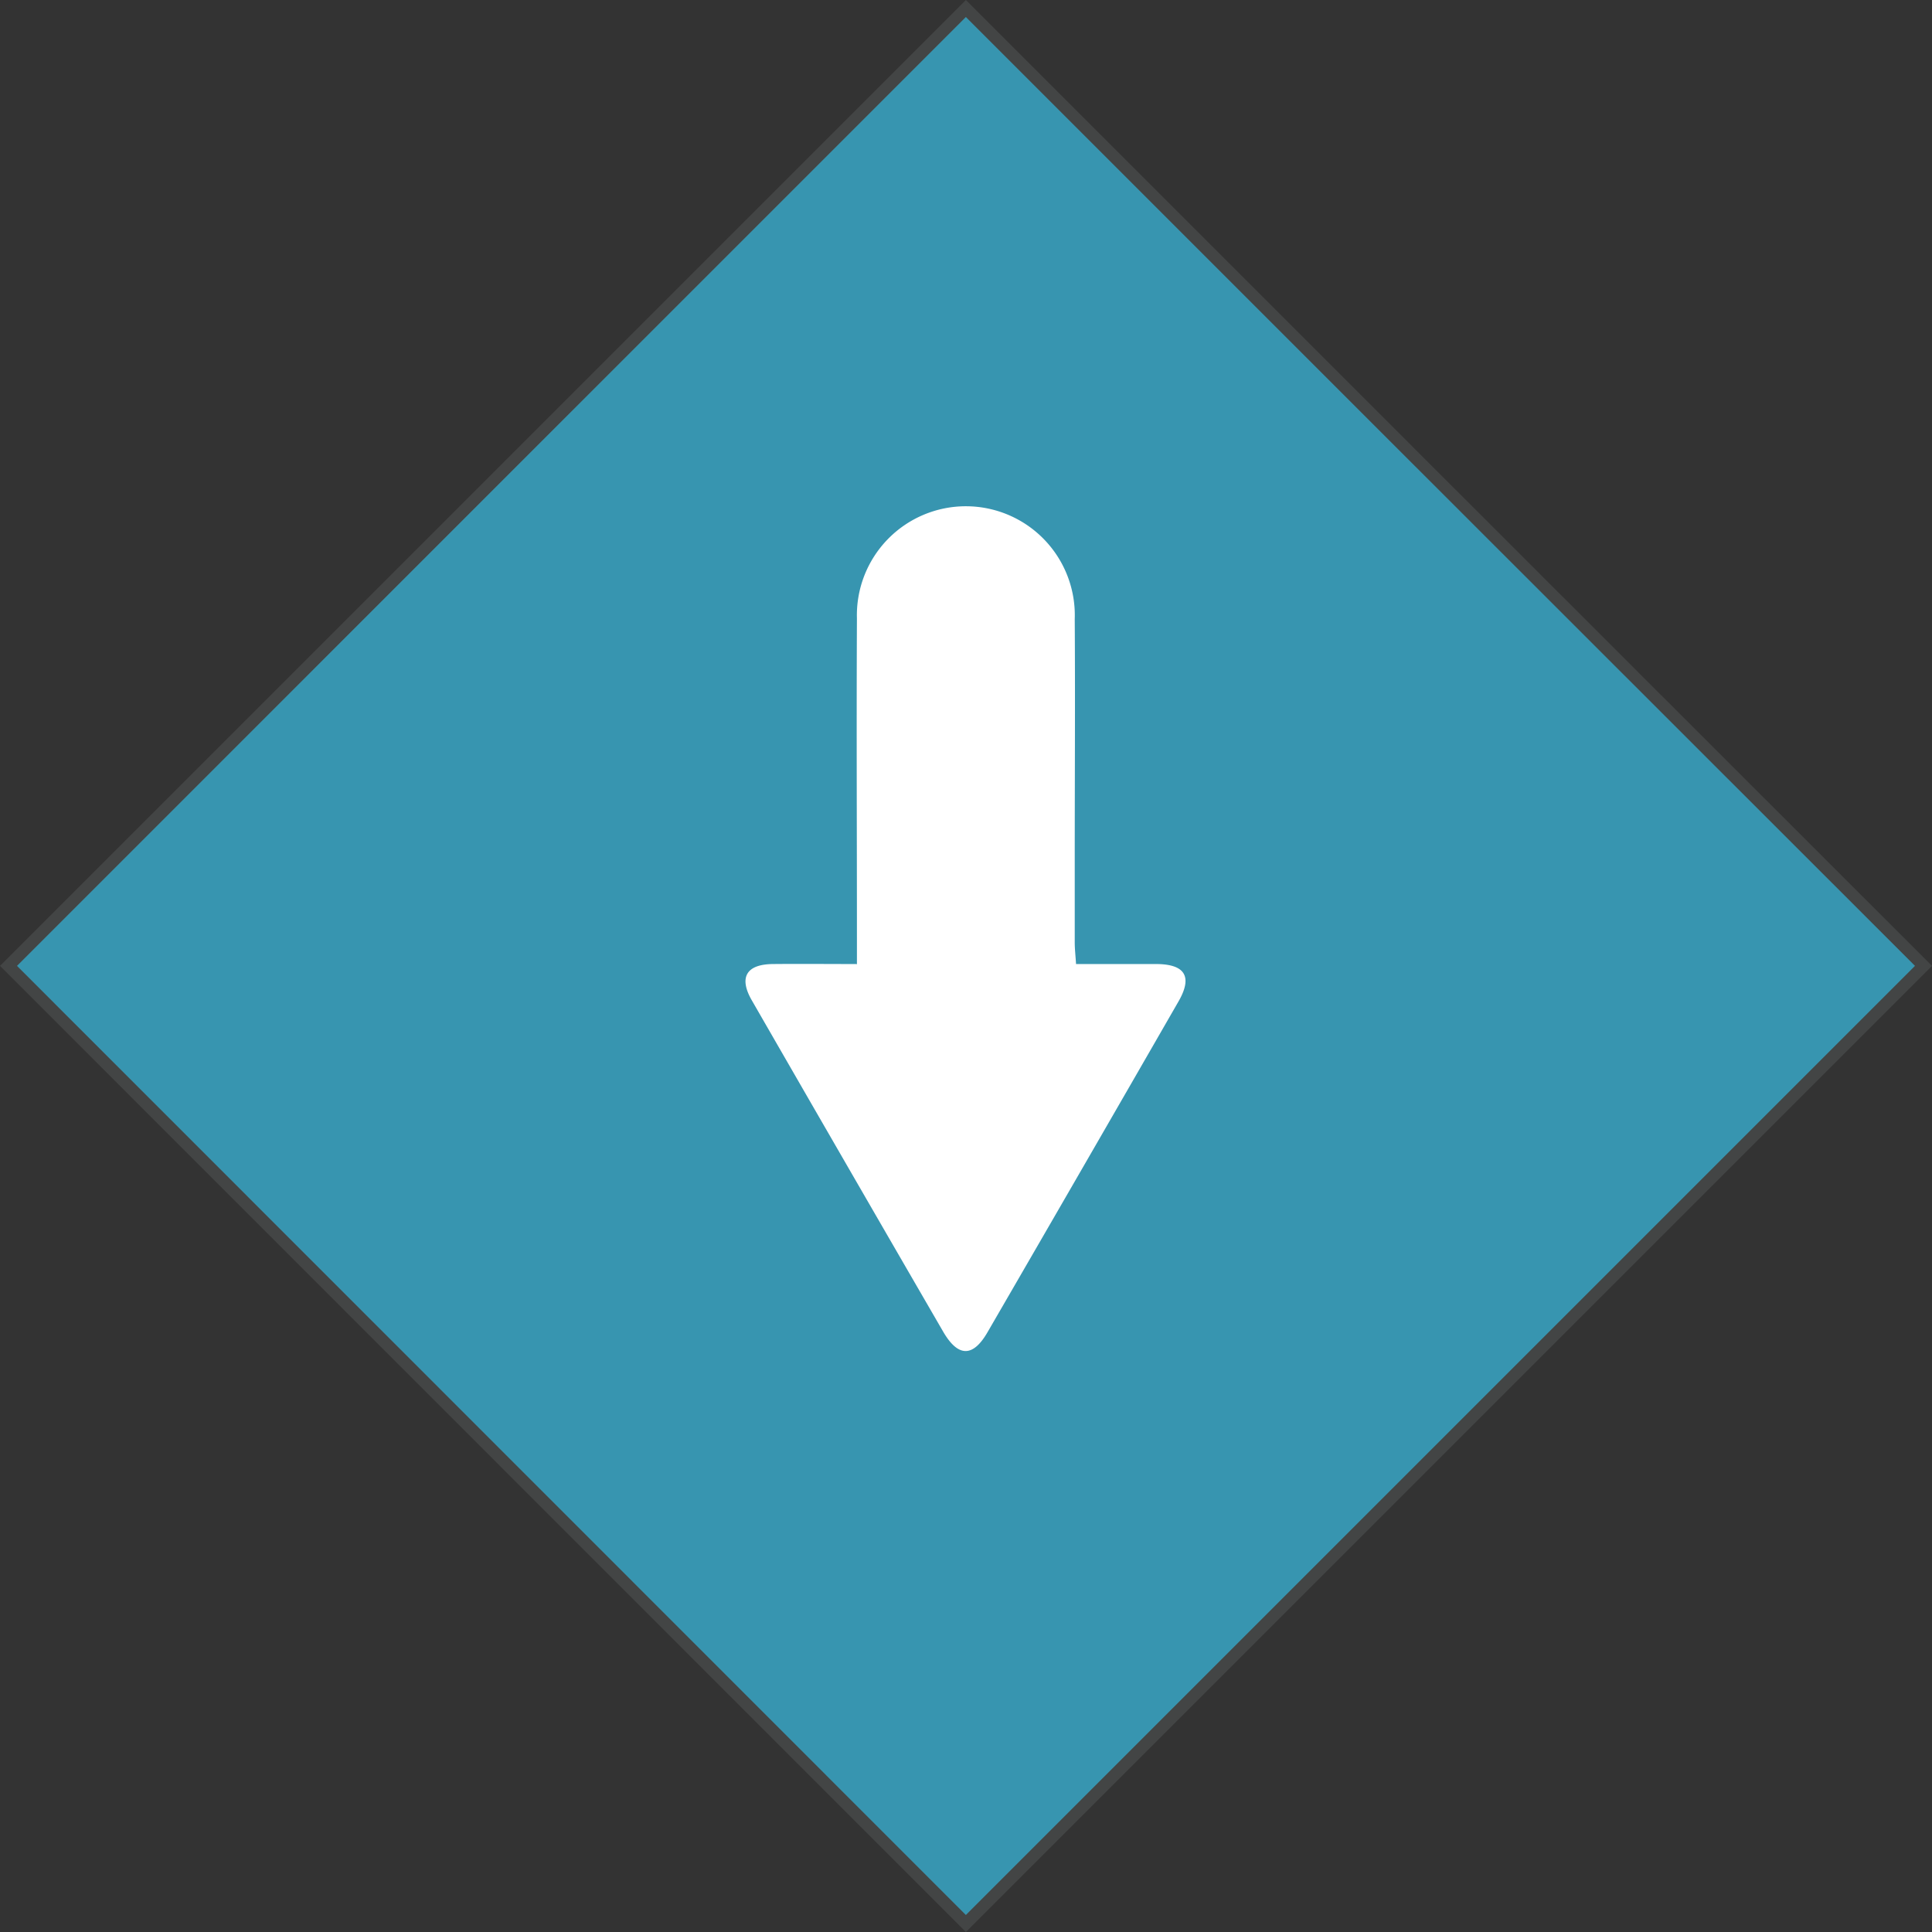 <svg xmlns="http://www.w3.org/2000/svg" width="100.233" height="100.233" viewBox="0 0 100.233 100.233">
  <rect x="0" y="0" width="100.233" height="100.233" fill="#333333" stroke="none"/>
  <defs>
    <style>
      .cls-1 {
        fill: #69706f;
        stroke: #69706f;
        stroke-miterlimit: 10;
        stroke-width: 1.25px;
        opacity: 0.3;
        mix-blend-mode: multiply;
        isolation: isolate;
      }

      .cls-2 {
        fill: #3795b0;
      }

      .cls-3 {
        fill: #fff;
      }
    </style>
  </defs>
  <g id="Layer_6" transform="translate(0.884 0.884)">
    <path id="Path_2065" data-name="Path 2065" class="cls-1" d="M72.694,23.468h0L59.661,10.435,50.116.89h0L21.967,29.038h0L.89,50.116,50.116,99.355,99.355,50.116Z" transform="translate(-0.89 -0.89)"/>
    <path id="Path_2066" data-name="Path 2066" class="cls-2" d="M72.694,23.468h0L59.661,10.435,50.116.89h0L21.967,29.038h0L.89,50.116,50.116,99.355,99.355,50.116Z" transform="translate(-0.89 -0.89)"/>
    <path id="Path_2067" data-name="Path 2067" class="cls-3" d="M34.625,43.413V42.047c0-5.53-.027-11.046,0-16.575a5.653,5.653,0,1,1,11.3.027c.027,4.191,0,8.369,0,12.56v4.218c0,.338.041.69.068,1.122h4.191c1.474.014,1.852.662,1.136,1.92Q46.374,53.918,41.4,62.5c-.757,1.311-1.528,1.3-2.3-.027Q34.132,53.9,29.177,45.292c-.69-1.19-.3-1.879,1.082-1.893s2.8,0,4.34,0Z" transform="translate(8.949 5.732)"/>
  </g>
</svg>
